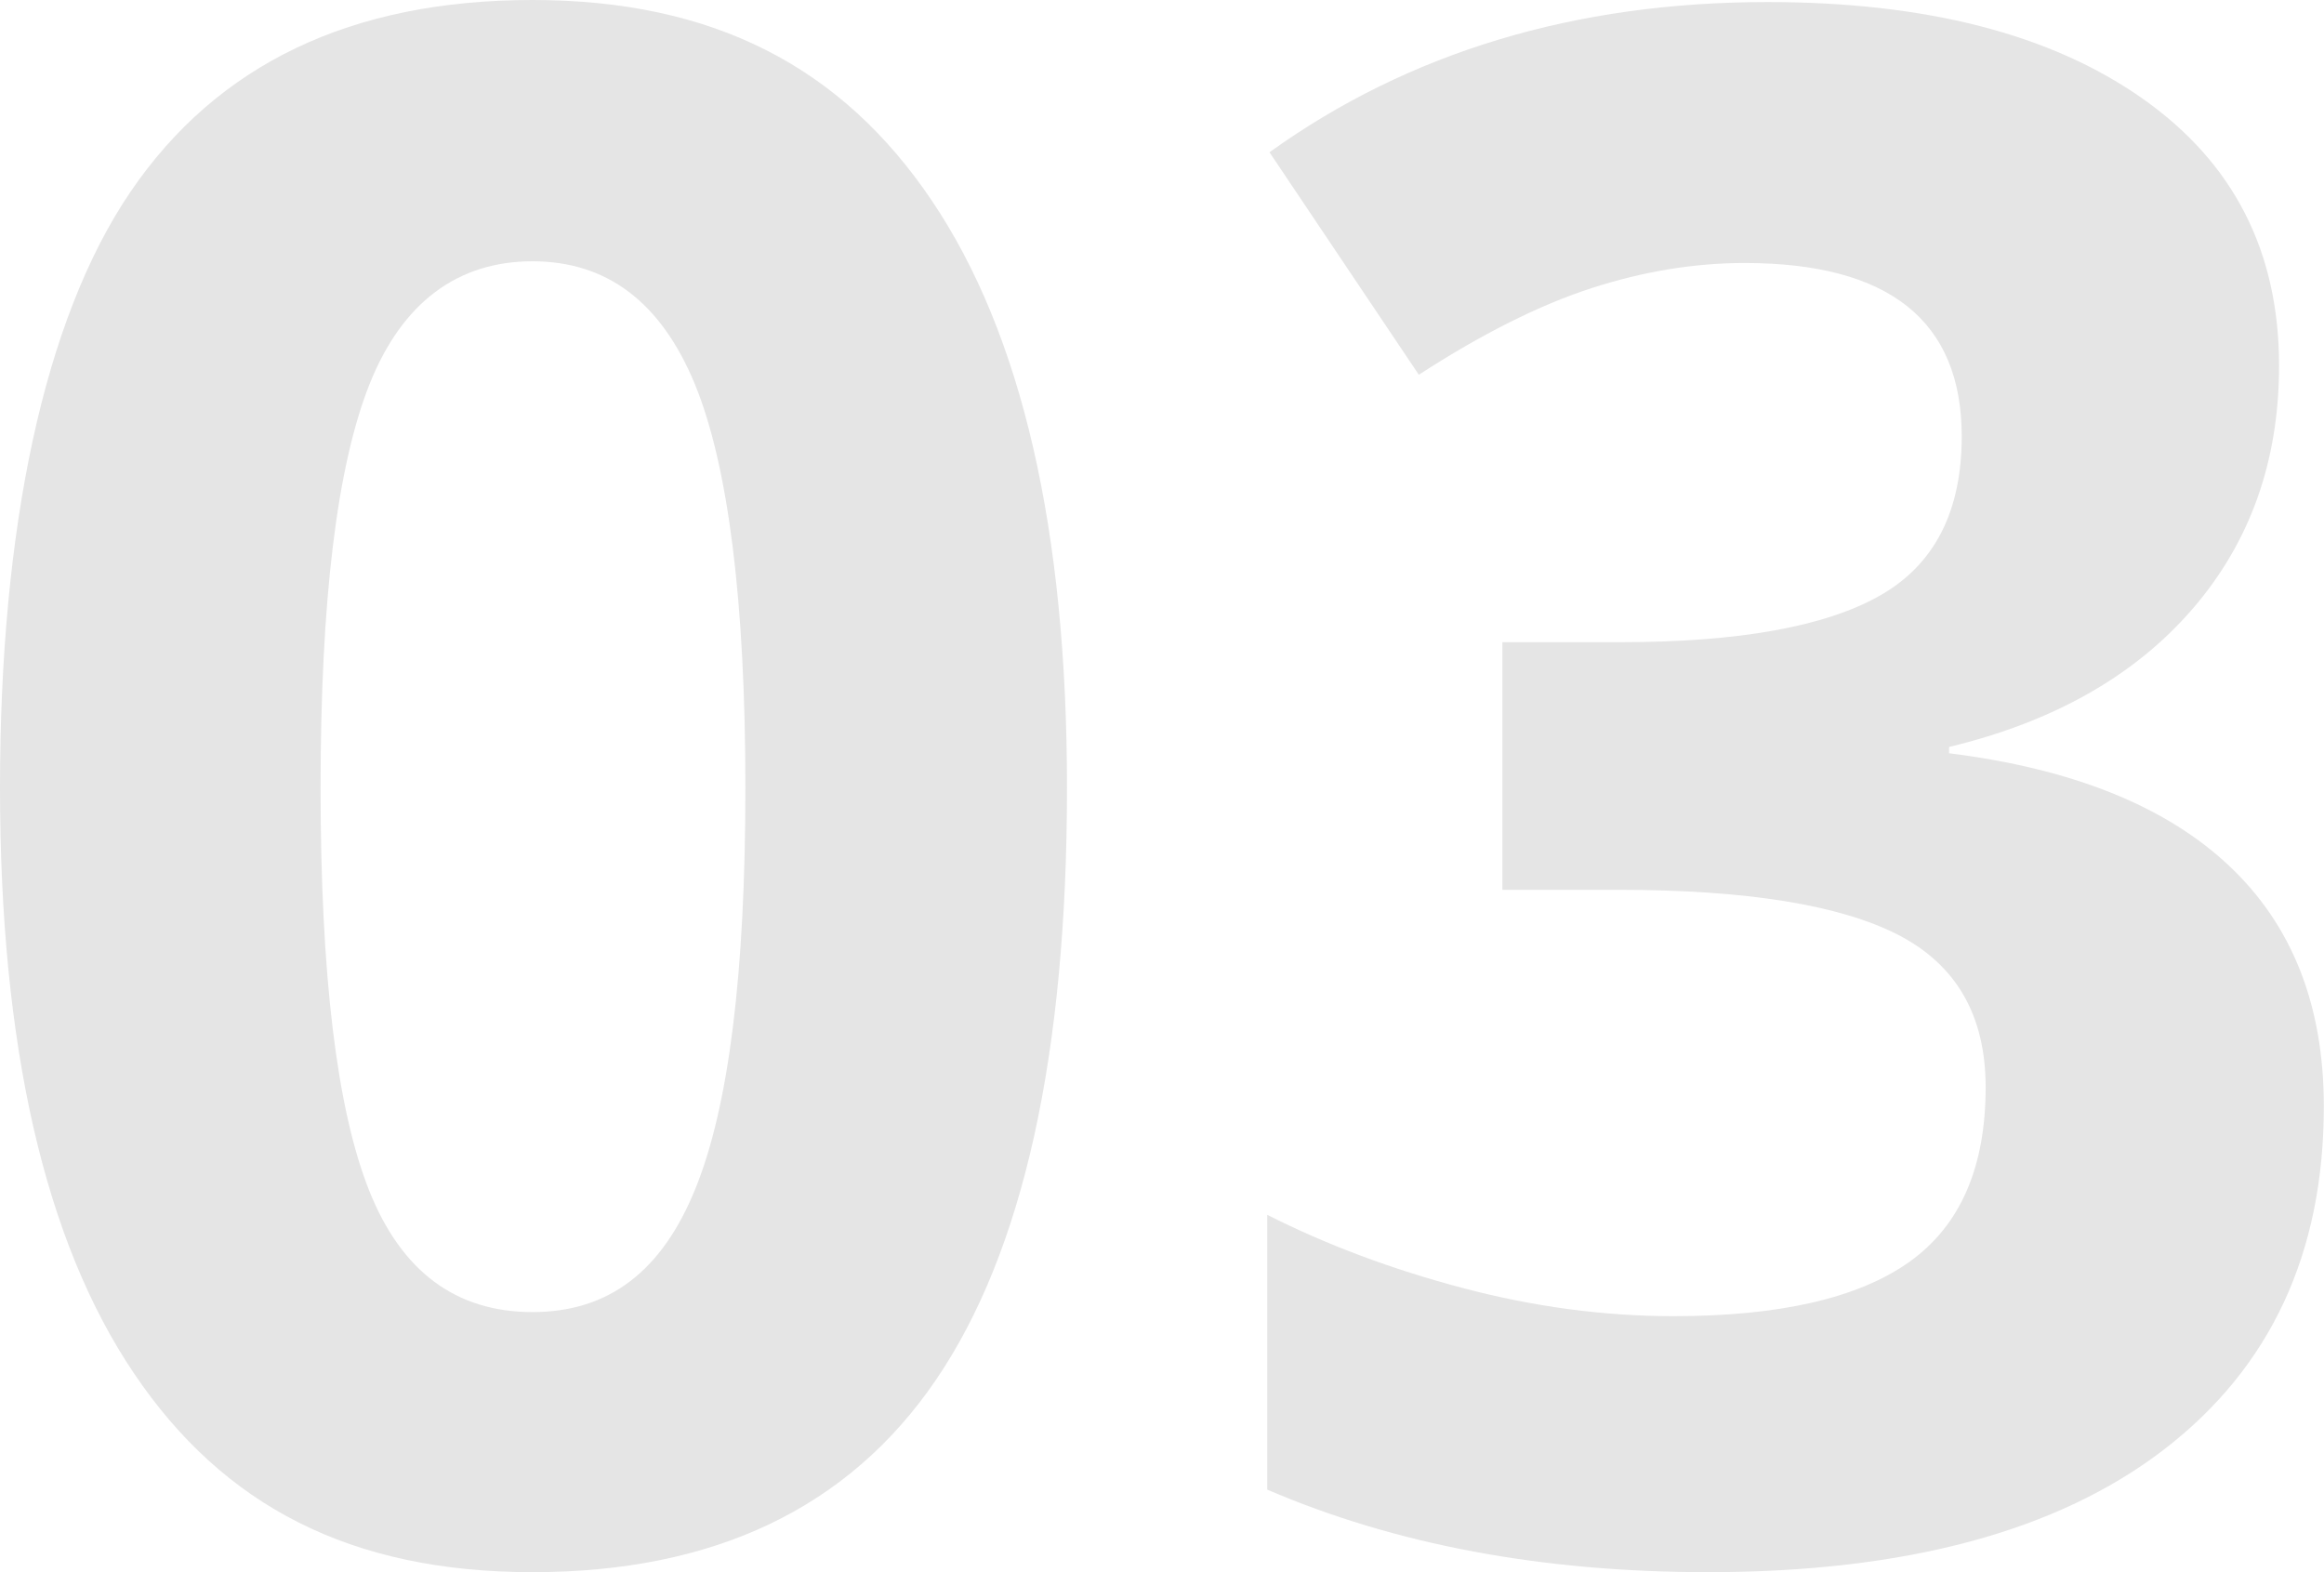 <?xml version="1.0" encoding="UTF-8"?><svg id="_レイヤー_2" xmlns="http://www.w3.org/2000/svg" width="136" height="92" viewBox="0 0 136 92"><defs><style>.cls-1{fill:#e5e5e5;stroke-width:0px;}</style></defs><g id="_コンテンツ"><path class="cls-1" d="m62.44,46.09c0,15.61-2.56,27.16-7.67,34.66-5.11,7.5-12.98,11.25-23.61,11.25s-18.08-3.87-23.31-11.62C2.62,72.64,0,61.21,0,46.09S2.55,18.7,7.64,11.22C12.73,3.74,20.57,0,31.16,0s18.09,3.91,23.37,11.74c5.27,7.82,7.91,19.28,7.91,34.35Zm-43.68,0c0,10.96.95,18.82,2.84,23.57,1.89,4.75,5.08,7.12,9.56,7.12s7.58-2.4,9.53-7.21c1.96-4.81,2.93-12.63,2.93-23.47s-.99-18.84-2.96-23.63c-1.98-4.79-5.14-7.18-9.5-7.18s-7.62,2.39-9.53,7.18c-1.91,4.79-2.87,12.66-2.87,23.63Z"/><path class="cls-1" d="m133.37,21.4c0,5.58-1.69,10.33-5.07,14.24-3.38,3.91-8.13,6.6-14.24,8.07v.37c7.21.9,12.67,3.09,16.37,6.57,3.71,3.48,5.56,8.18,5.56,14.09,0,8.6-3.12,15.29-9.35,20.08-6.23,4.79-15.13,7.18-26.7,7.18-9.69,0-18.29-1.61-25.78-4.83v-16.08c3.46,1.75,7.27,3.18,11.43,4.28,4.15,1.1,8.27,1.65,12.34,1.65,6.23,0,10.83-1.06,13.81-3.18,2.97-2.12,4.46-5.52,4.46-10.21,0-4.2-1.71-7.17-5.13-8.93-3.42-1.75-8.88-2.63-16.37-2.63h-6.78v-14.49h6.9c6.92,0,11.98-.91,15.18-2.72,3.2-1.81,4.8-4.92,4.8-9.32,0-6.76-4.24-10.15-12.71-10.15-2.93,0-5.92.49-8.95,1.47-3.03.98-6.41,2.67-10.11,5.07l-8.74-13.02C82.44,3.06,92.15.12,103.44.12c9.25,0,16.55,1.87,21.9,5.62,5.36,3.75,8.03,8.97,8.03,15.65Z"/></g></svg>